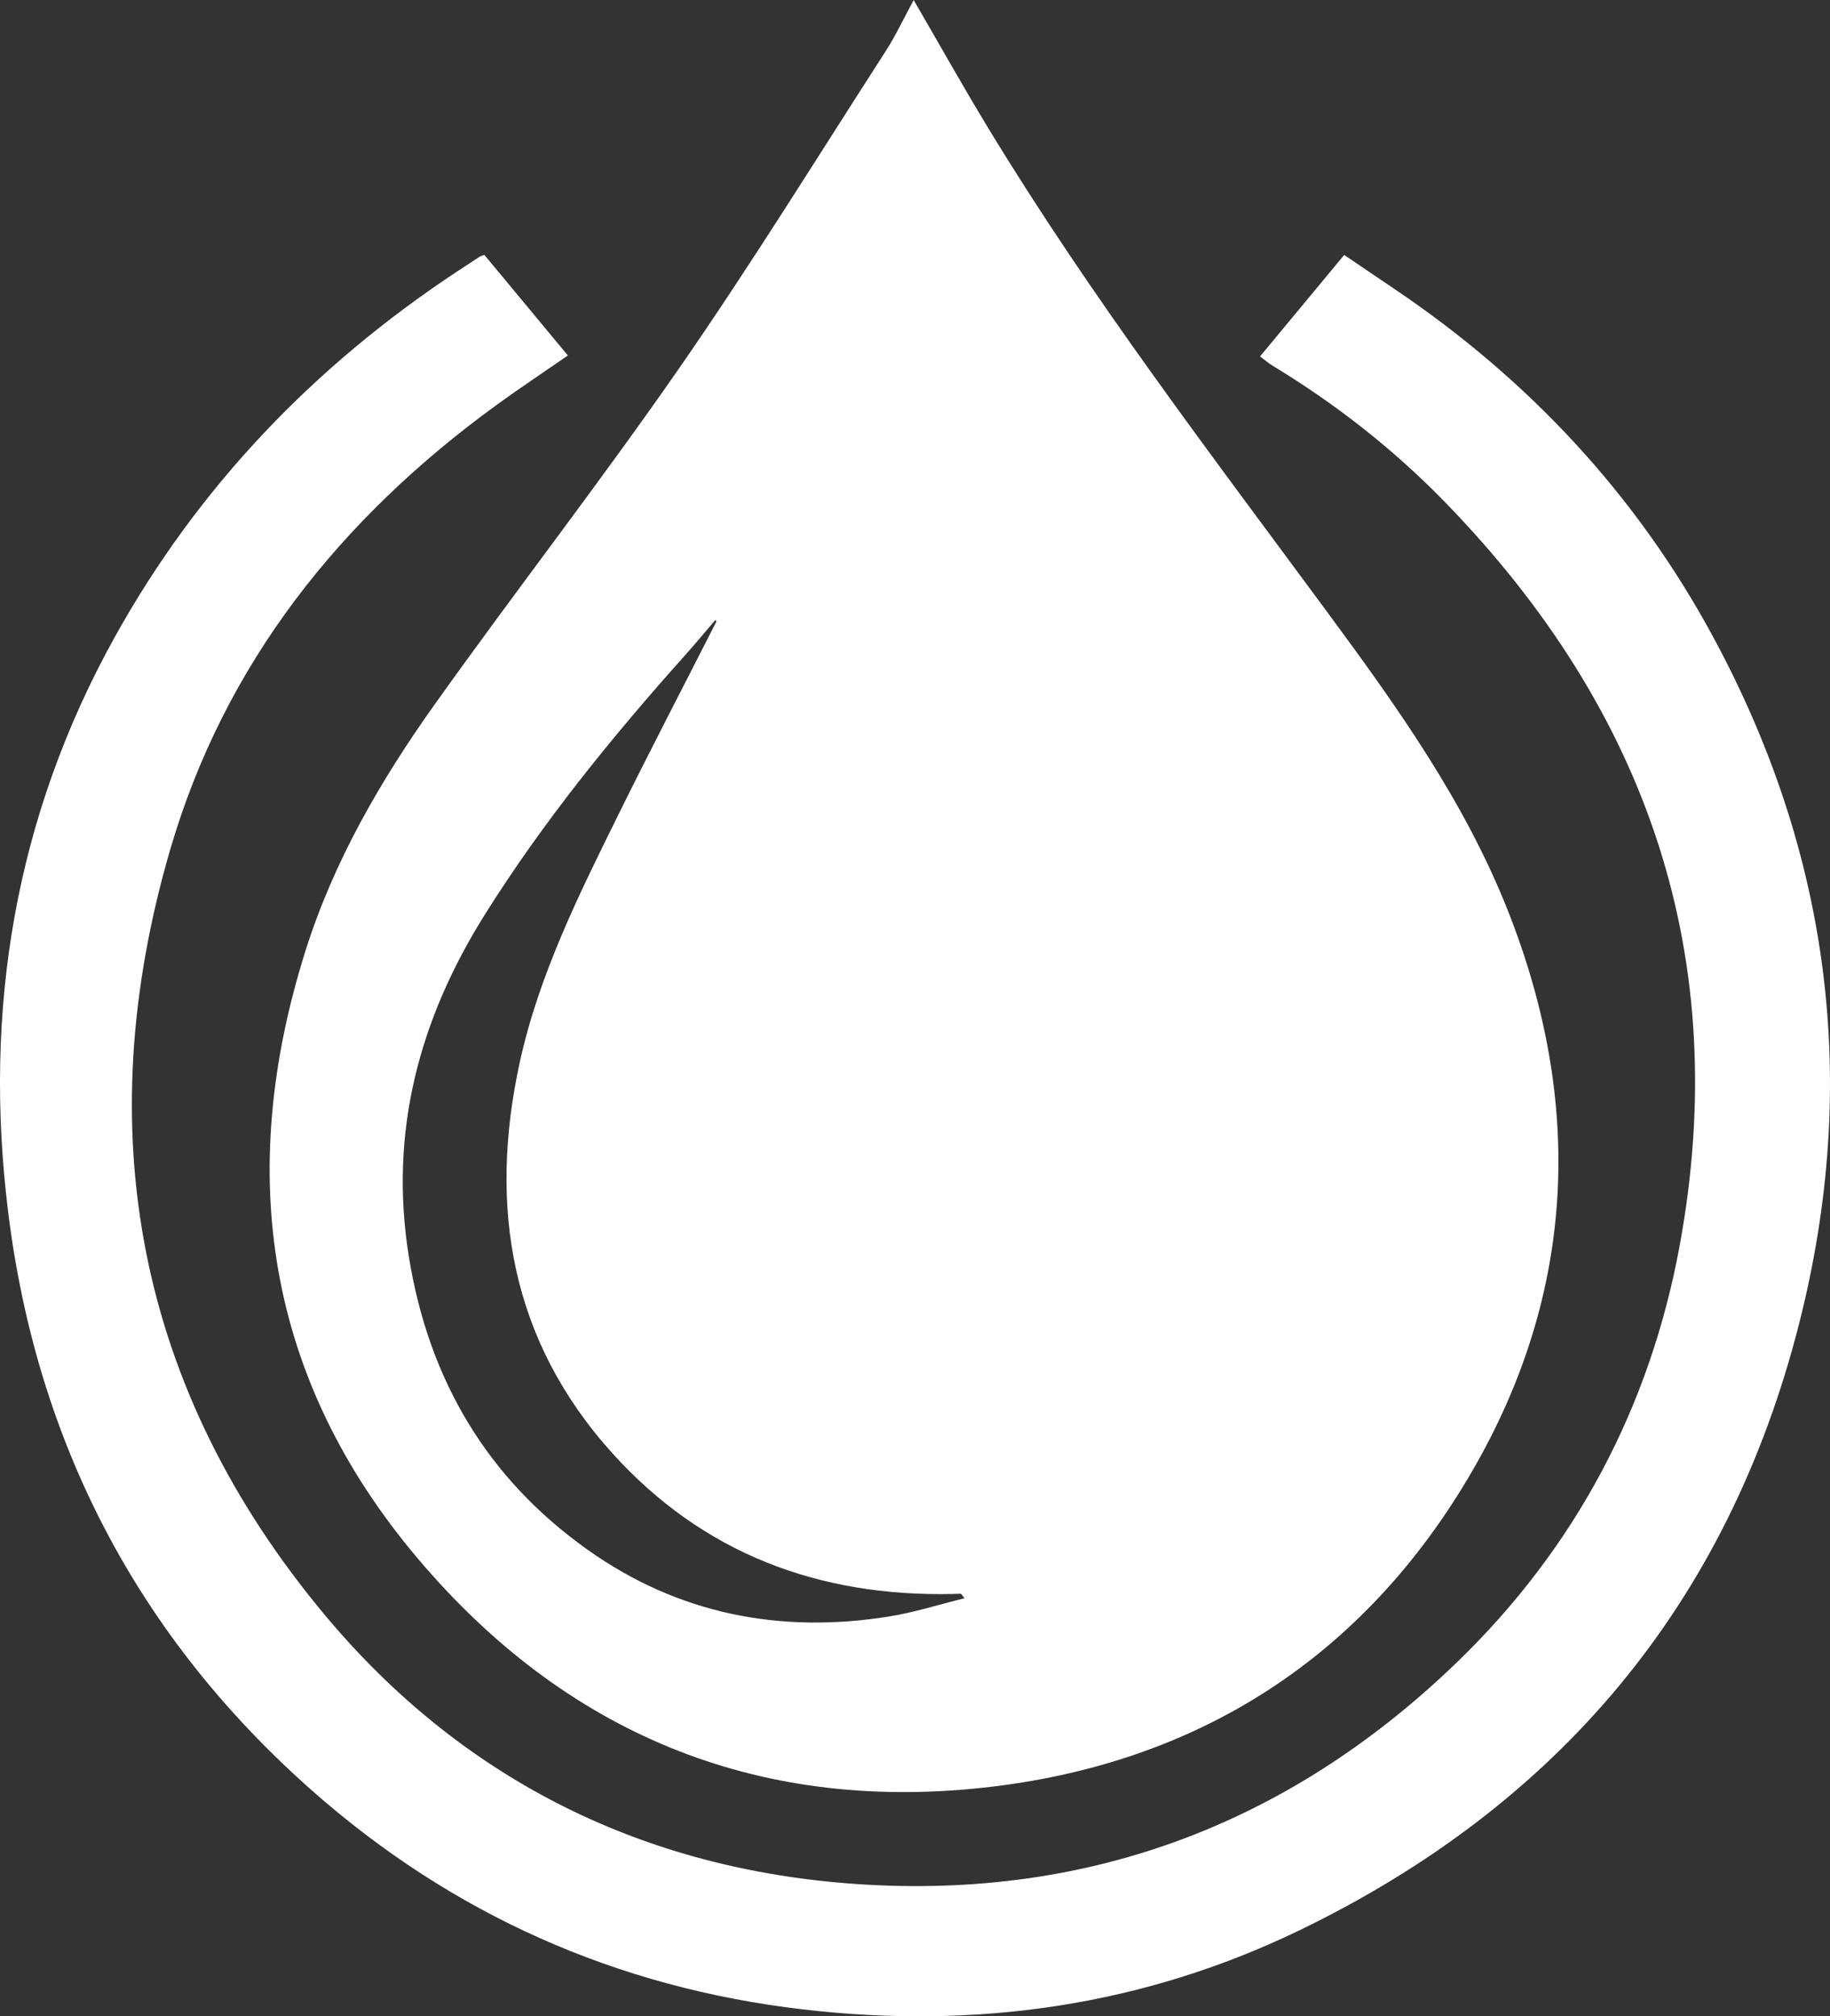 <?xml version="1.0" encoding="UTF-8"?> <svg xmlns="http://www.w3.org/2000/svg" id="Capa_2" data-name="Capa 2" viewBox="0 0 588.14 647.99"><rect x="0" y="0" width="588.14" height="647.99" fill="#333333" stroke="none"/><defs><style> .cls-1 { fill: #fff; stroke-width: 0px; } </style></defs><g id="Capa_1-2" data-name="Capa 1"><path class="cls-1" d="M293.64,0c8.11,13.96,15.73,27.59,23.83,40.94,32.98,54.36,71.52,104.82,109.2,155.91,22.22,30.12,44.04,60.63,57.97,95.87,24.41,61.74,21.76,122.56-11.34,179.8-34.73,60.05-88.49,94.65-157.67,102.04-72.98,7.8-134.04-17.79-181.26-73.57-48.95-57.82-58.74-123.99-36.18-195.46,9.08-28.77,24.1-54.7,41.48-79.1,25.9-36.37,53.34-71.65,78.77-108.33,23.02-33.2,44.27-67.63,66.17-101.6,3.32-5.15,5.92-10.77,9.04-16.49ZM230.25,199.74c-.11-.17-.22-.34-.33-.51-3.2,3.73-6.33,7.52-9.6,11.18-23.48,26.26-45.68,53.54-64.43,83.4-21.18,33.73-30.96,70.06-24.47,110.18,6.37,39.35,25.07,71.09,57.48,94.1,29.05,20.63,61.8,27.04,96.85,21.41,7.99-1.28,15.78-3.78,24.23-5.86-1-1.24-1.09-1.45-1.18-1.45-.87,0-1.74.06-2.6.08-43.1.93-80.32-13.01-109.42-45.26-32.69-36.24-39.89-79.26-29.72-125.68,6.17-28.17,19.06-53.96,31.75-79.66,10.25-20.76,20.94-41.29,31.44-61.93Z"></path><path class="cls-1" d="M404.96,114.54c9.01-10.85,17.82-21.48,27.05-32.6,5.67,3.84,11.15,7.56,16.63,11.26,42.74,28.9,77.12,65.72,101.68,111,37.92,69.91,47.53,143.91,27.9,221.17-22.91,90.16-77.47,154.85-160.77,195.07-50.32,24.3-103.82,31.81-159.36,25.34-60.01-7-112.82-30.59-157.86-70.38C44.36,526.02,11.83,463.71,2.63,389.61c-8.08-65.04,2.21-127.01,34.09-184.58,26.81-48.41,64.16-87.36,110.31-117.86,2.34-1.55,4.69-3.1,7.05-4.62.42-.27.93-.39,1.58-.65,8.86,10.67,17.7,21.33,26.85,32.35-7.78,5.38-15.51,10.5-23,15.95-50.13,36.47-87.37,83.03-104.82,142.87-26.32,90.26-10.74,173.6,49.82,246.09,43.15,51.64,99.97,80.62,167.23,86.06,75.88,6.14,141.85-18.2,196.53-71.02,37.98-36.7,61.98-81.91,71.53-133.76,17.04-92.55-10.12-171.86-75.18-238.85-16.61-17.1-35.26-31.74-55.68-44.09-1.17-.71-2.21-1.63-3.99-2.96Z"></path></g></svg> 